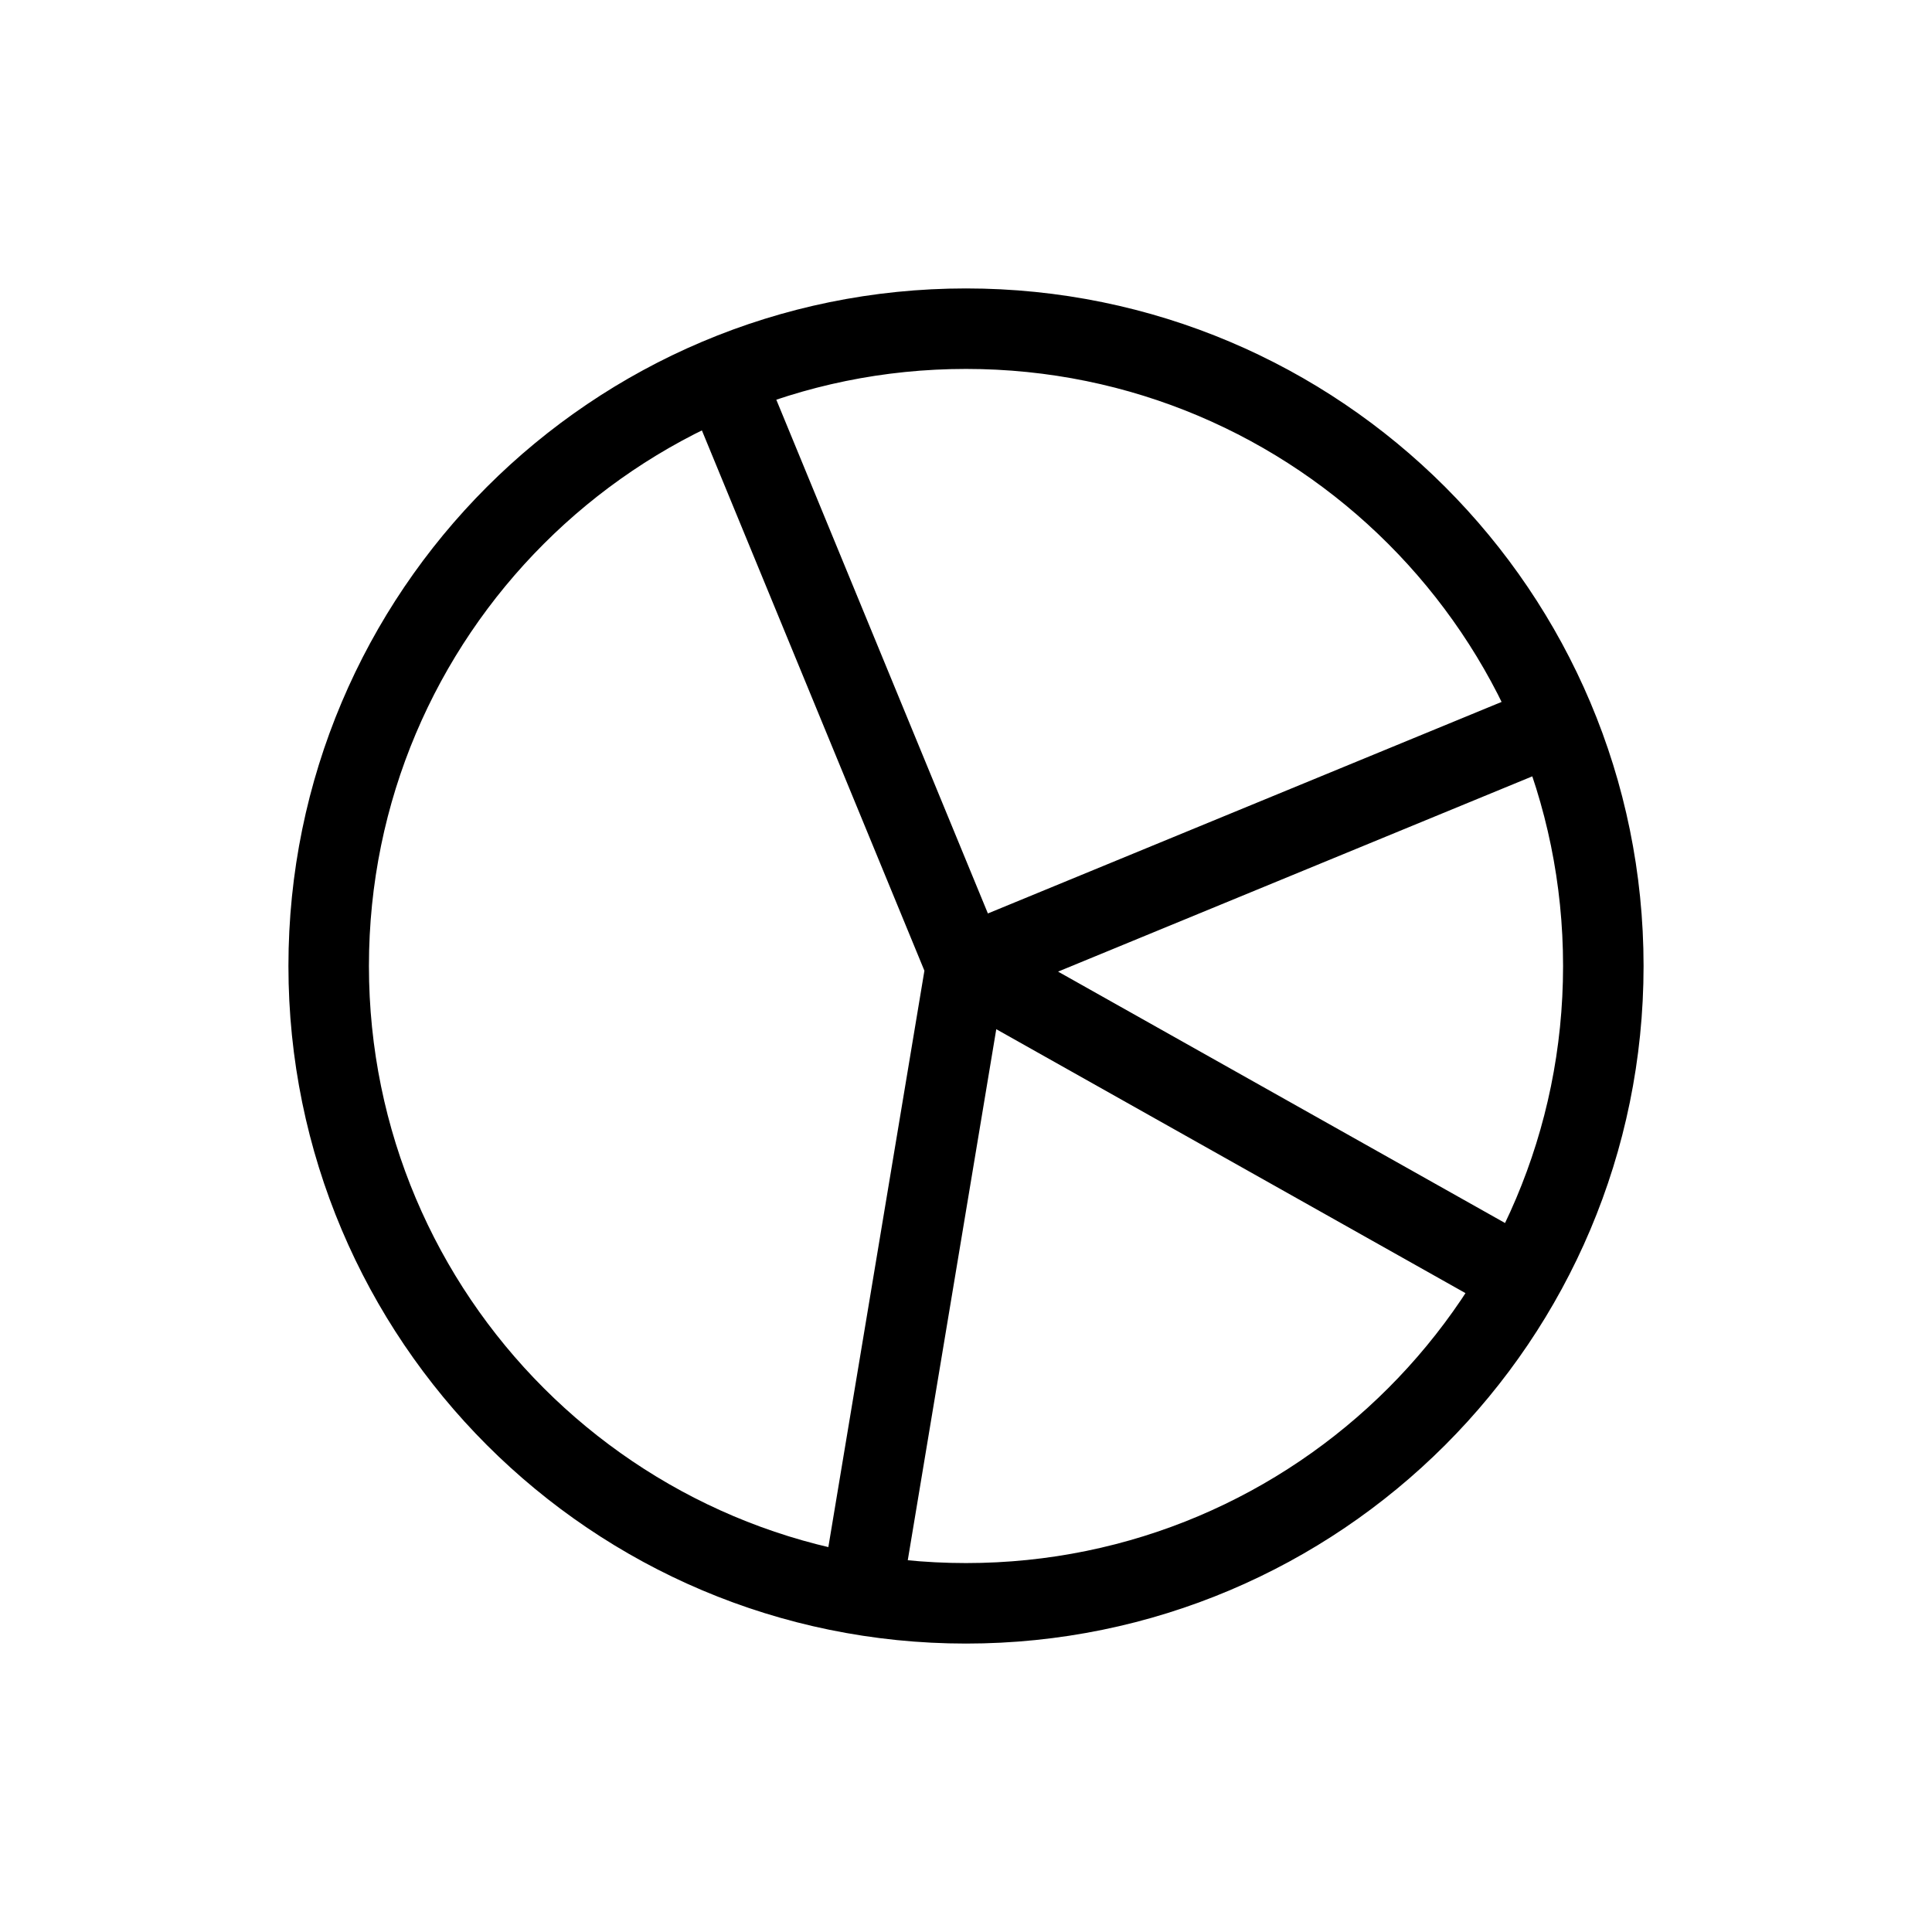 <svg width="24" height="24" viewBox="0 0 24 24" fill="none" xmlns="http://www.w3.org/2000/svg">
<path d="M9.083 4.917L12 12M12 12L18.667 15.75M12 12L10.75 19.5M12 12L19.084 9.083M19.917 12C19.917 16.372 16.372 19.917 12 19.917C7.628 19.917 4.083 16.372 4.083 12C4.083 7.628 7.628 4.083 12 4.083C16.372 4.083 19.917 7.628 19.917 12Z" stroke="black" stroke-linecap="round"/>
</svg>
